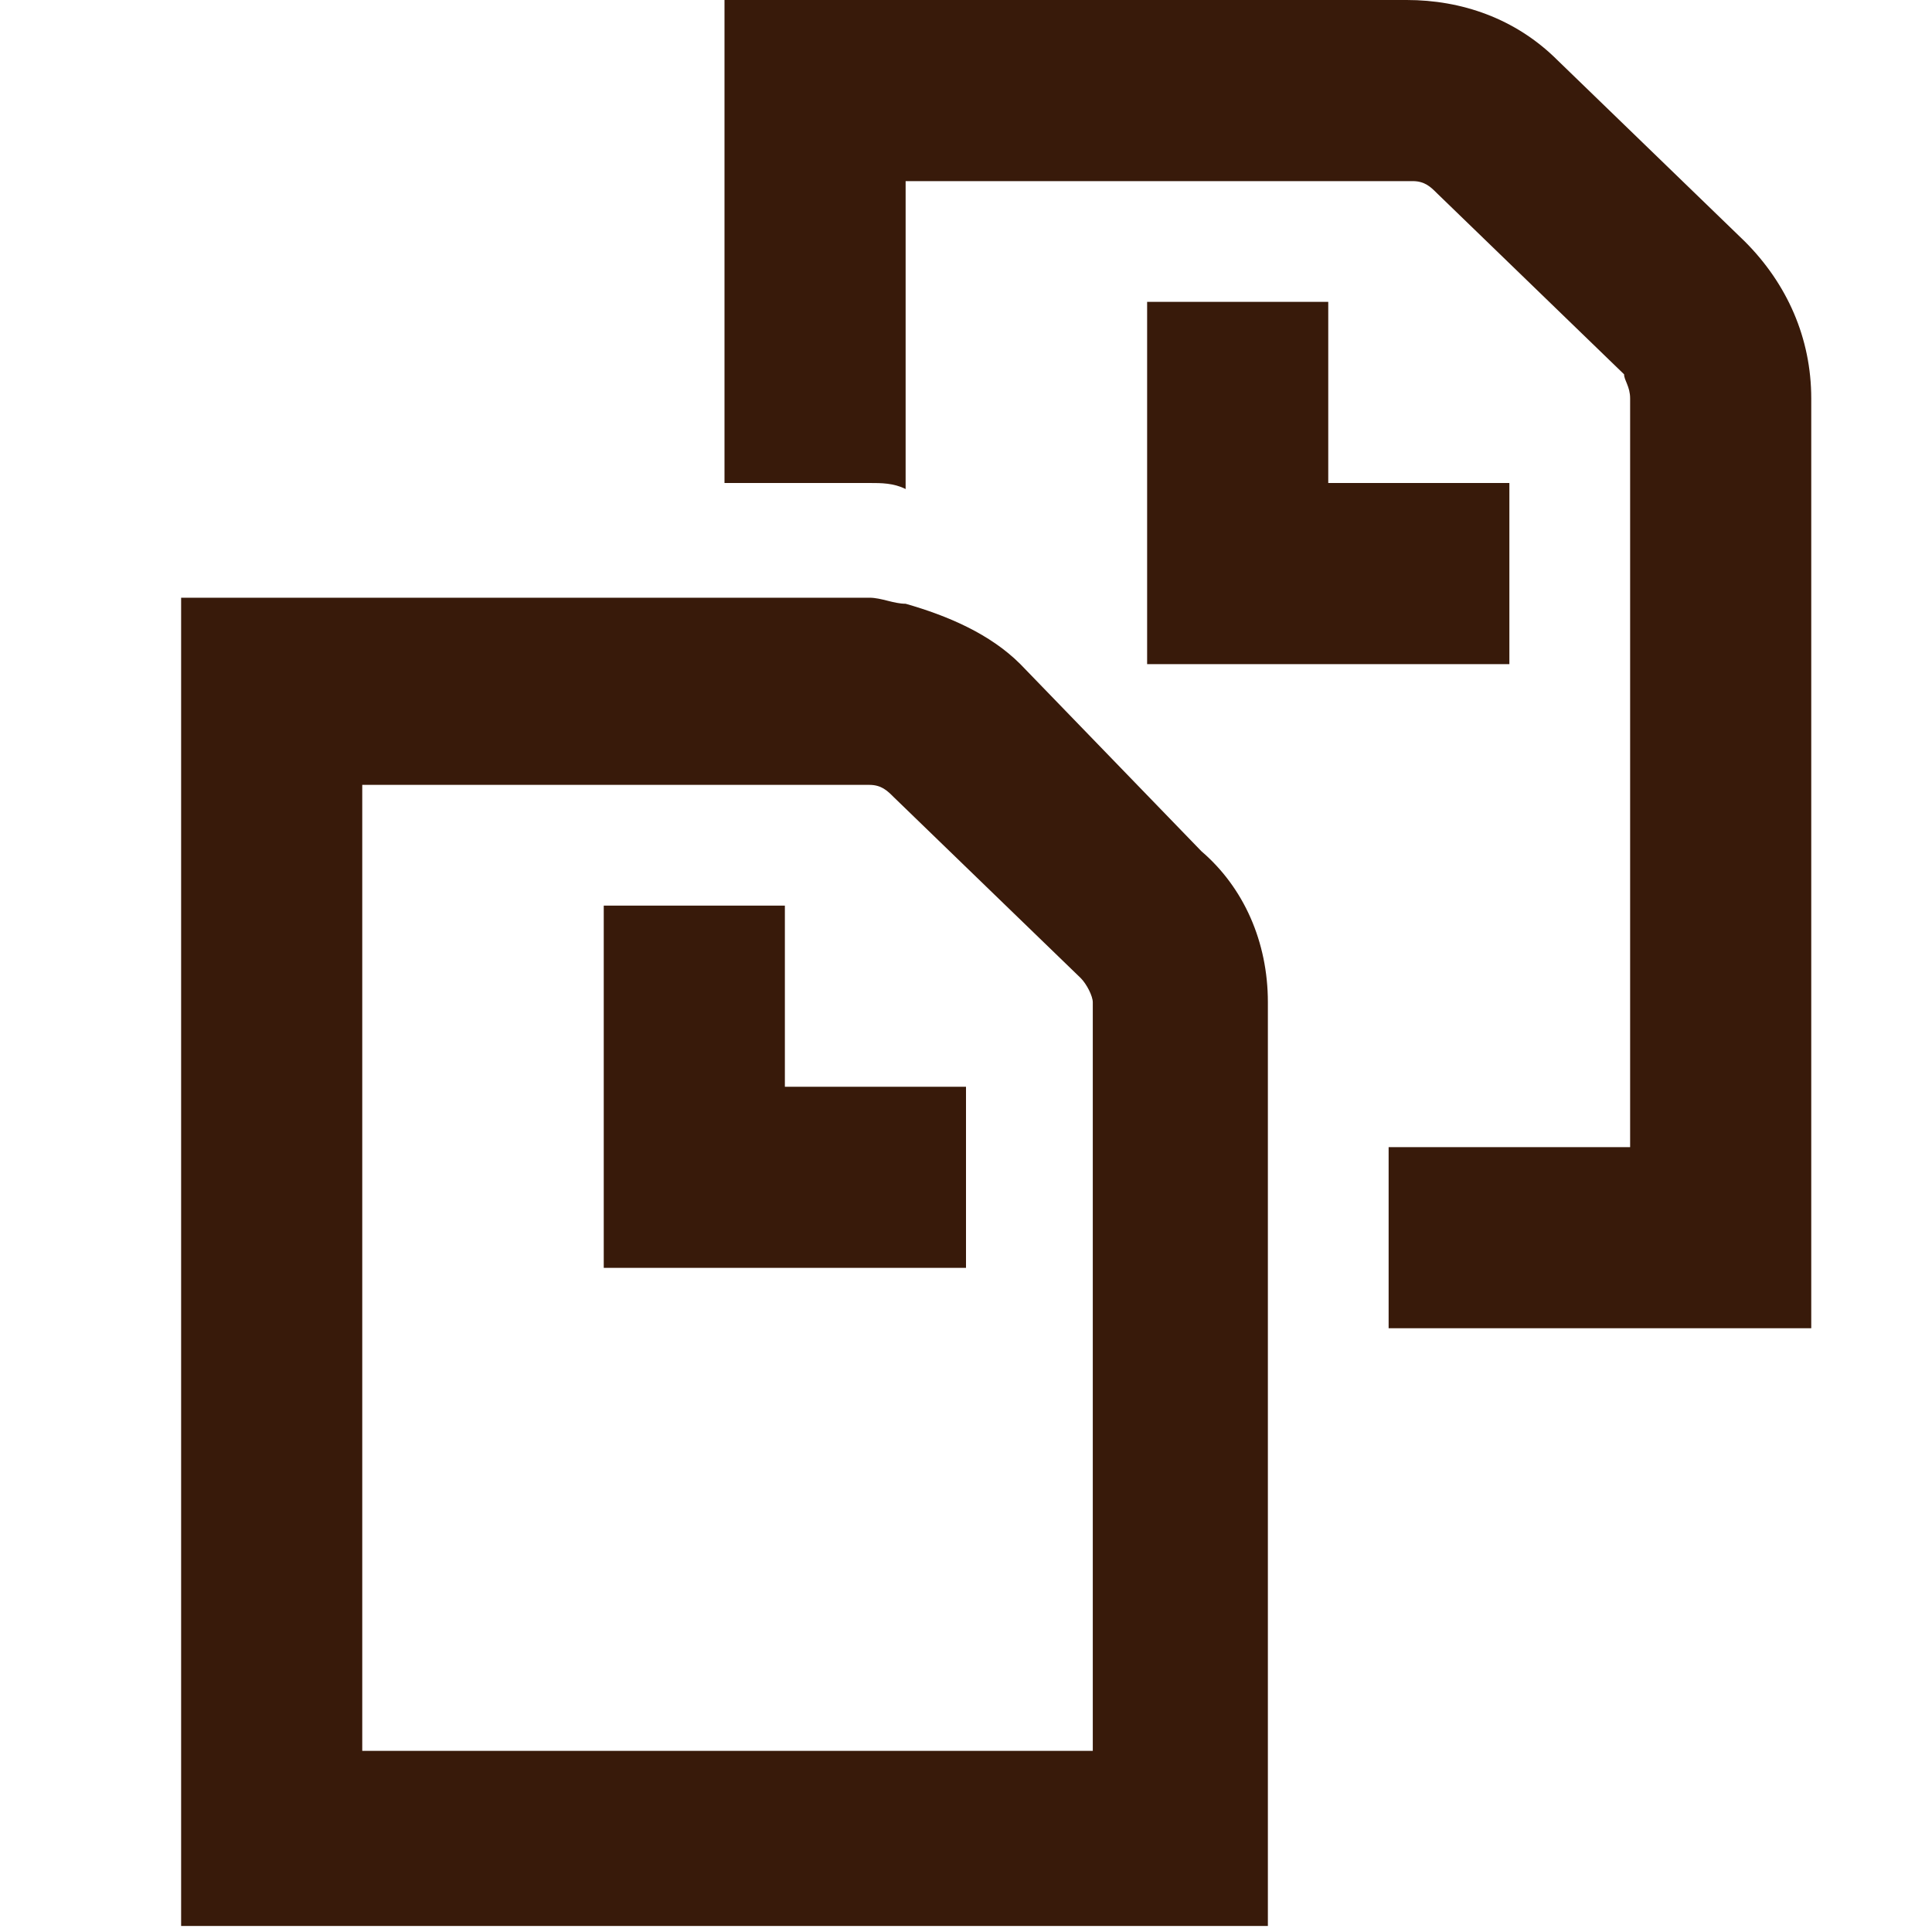 <?xml version="1.0" encoding="utf-8"?>
<!-- Generator: Adobe Illustrator 22.1.0, SVG Export Plug-In . SVG Version: 6.00 Build 0)  -->
<!DOCTYPE svg PUBLIC "-//W3C//DTD SVG 1.1//EN" "http://www.w3.org/Graphics/SVG/1.1/DTD/svg11.dtd">
<svg version="1.1" xmlns="http://www.w3.org/2000/svg" xmlns:xlink="http://www.w3.org/1999/xlink" x="0px" y="0px" width="32px"
	 height="32px" viewBox="0 0 32 32" style="enable-background:new 0 0 32 32;" xml:space="preserve">
<style type="text/css">
	.st0{fill:none;}
	.st1{fill:#381A0A;}
</style>
<g id="icon_box">
	<rect class="st0" width="32" height="32"/>
</g>
<g id="_x33_2px_icon">
	<g>
		<g>
			<path class="st1" d="M13,15h-3v6h6v-3h-3V15z M16.9,11c-0.5-0.5-1.2-0.8-1.9-1c-0.2,0-0.4-0.1-0.6-0.1H3v22h18V16.6
				c0-1-0.4-1.9-1.1-2.5L16.9,11z M18,29H6V13h8.4c0.2,0,0.3,0.1,0.4,0.2l3.1,3c0.1,0.1,0.2,0.3,0.2,0.4V29z M28.9,4l-3.1-3
				c-0.7-0.7-1.6-1-2.5-1H12v8h2.4c0.2,0,0.4,0,0.6,0.1V3h8.4c0.2,0,0.3,0.1,0.4,0.2l3.1,3C26.9,6.3,27,6.4,27,6.6V19h-4v3h7V6.6
				C30,5.6,29.6,4.7,28.9,4z M19,5v6h6V8h-3V5H19z"/>
		</g>
	</g>
</g>
</svg>
